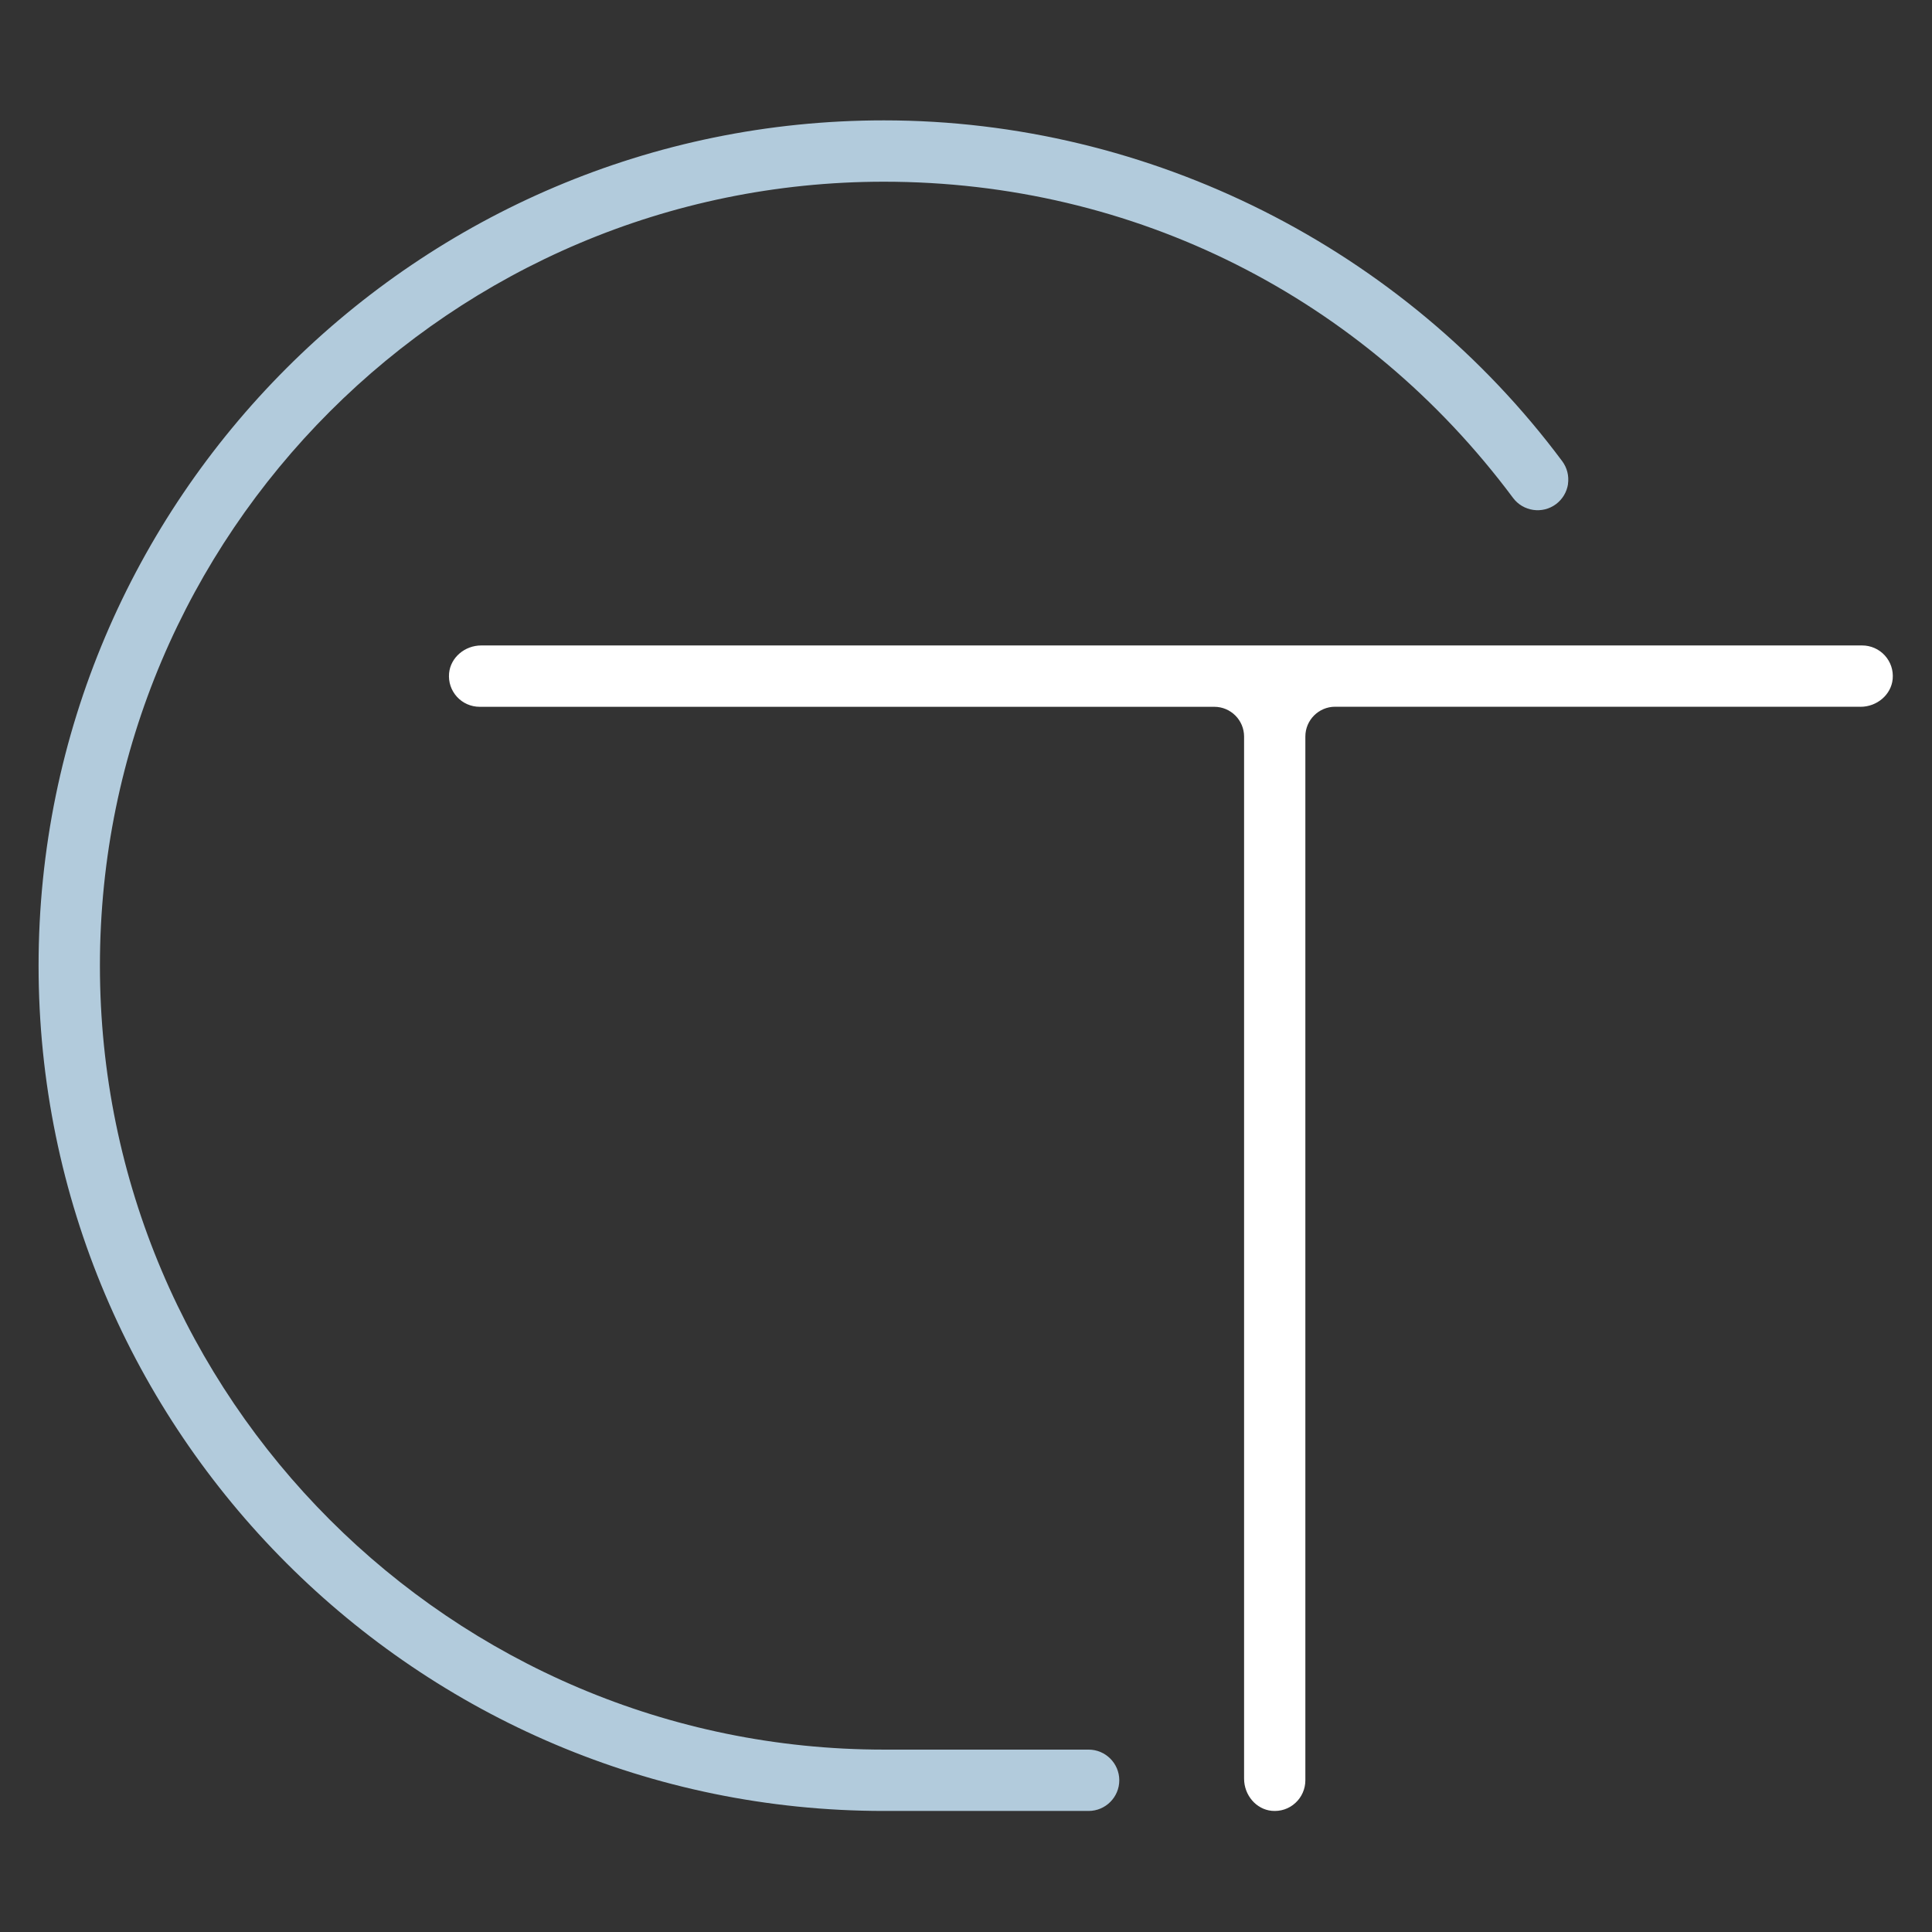 <?xml version="1.0" encoding="UTF-8"?>
<svg id="Ebene_1" data-name="Ebene 1" xmlns="http://www.w3.org/2000/svg" viewBox="0 0 283.46 283.46">
  <rect x="0" y="0" width="283.46" height="283.46" fill="#333333" stroke="none"/>
  <defs>
    <style>
      .cls-1 {
        fill: #b2cbdc;
      }

      .cls-1, .cls-2 {
        stroke-width: 0px;
      }

      .cls-2 {
        fill: #fff;
      }
    </style>
  </defs>
  <path class="cls-1" d="M230.05,71.01c.17-1.19-.13-2.38-.84-3.34-23.32-31.31-60.53-50.01-99.53-50.01C61.3,17.66,5.66,73.3,5.66,141.68s55.63,124.02,124.02,124.02h30.04c2.48,0,4.5-2.02,4.5-4.5s-2.02-4.5-4.5-4.5h-30.04c-63.42,0-115.02-51.6-115.02-115.02S66.26,26.66,129.68,26.66c36.71,0,70.35,16.91,92.31,46.39,1.48,1.99,4.31,2.4,6.3.92.96-.72,1.59-1.77,1.77-2.96Z"/>
  <path class="cls-2" d="M272.97,103.7c2.43,0,4.5-1.78,4.72-4.06.12-1.29-.29-2.52-1.15-3.47-.85-.94-2.07-1.47-3.33-1.47H70.61c-2.43,0-4.5,1.78-4.72,4.06-.12,1.29.29,2.52,1.15,3.47.85.94,2.07,1.47,3.33,1.47h107.79c2.41,0,4.37,1.96,4.37,4.37v152.89c0,2.43,1.78,4.5,4.05,4.72,1.29.12,2.52-.28,3.47-1.15.94-.85,1.47-2.07,1.47-3.33V108.06c0-2.41,1.96-4.37,4.37-4.37h77.06Z"/>
</svg>